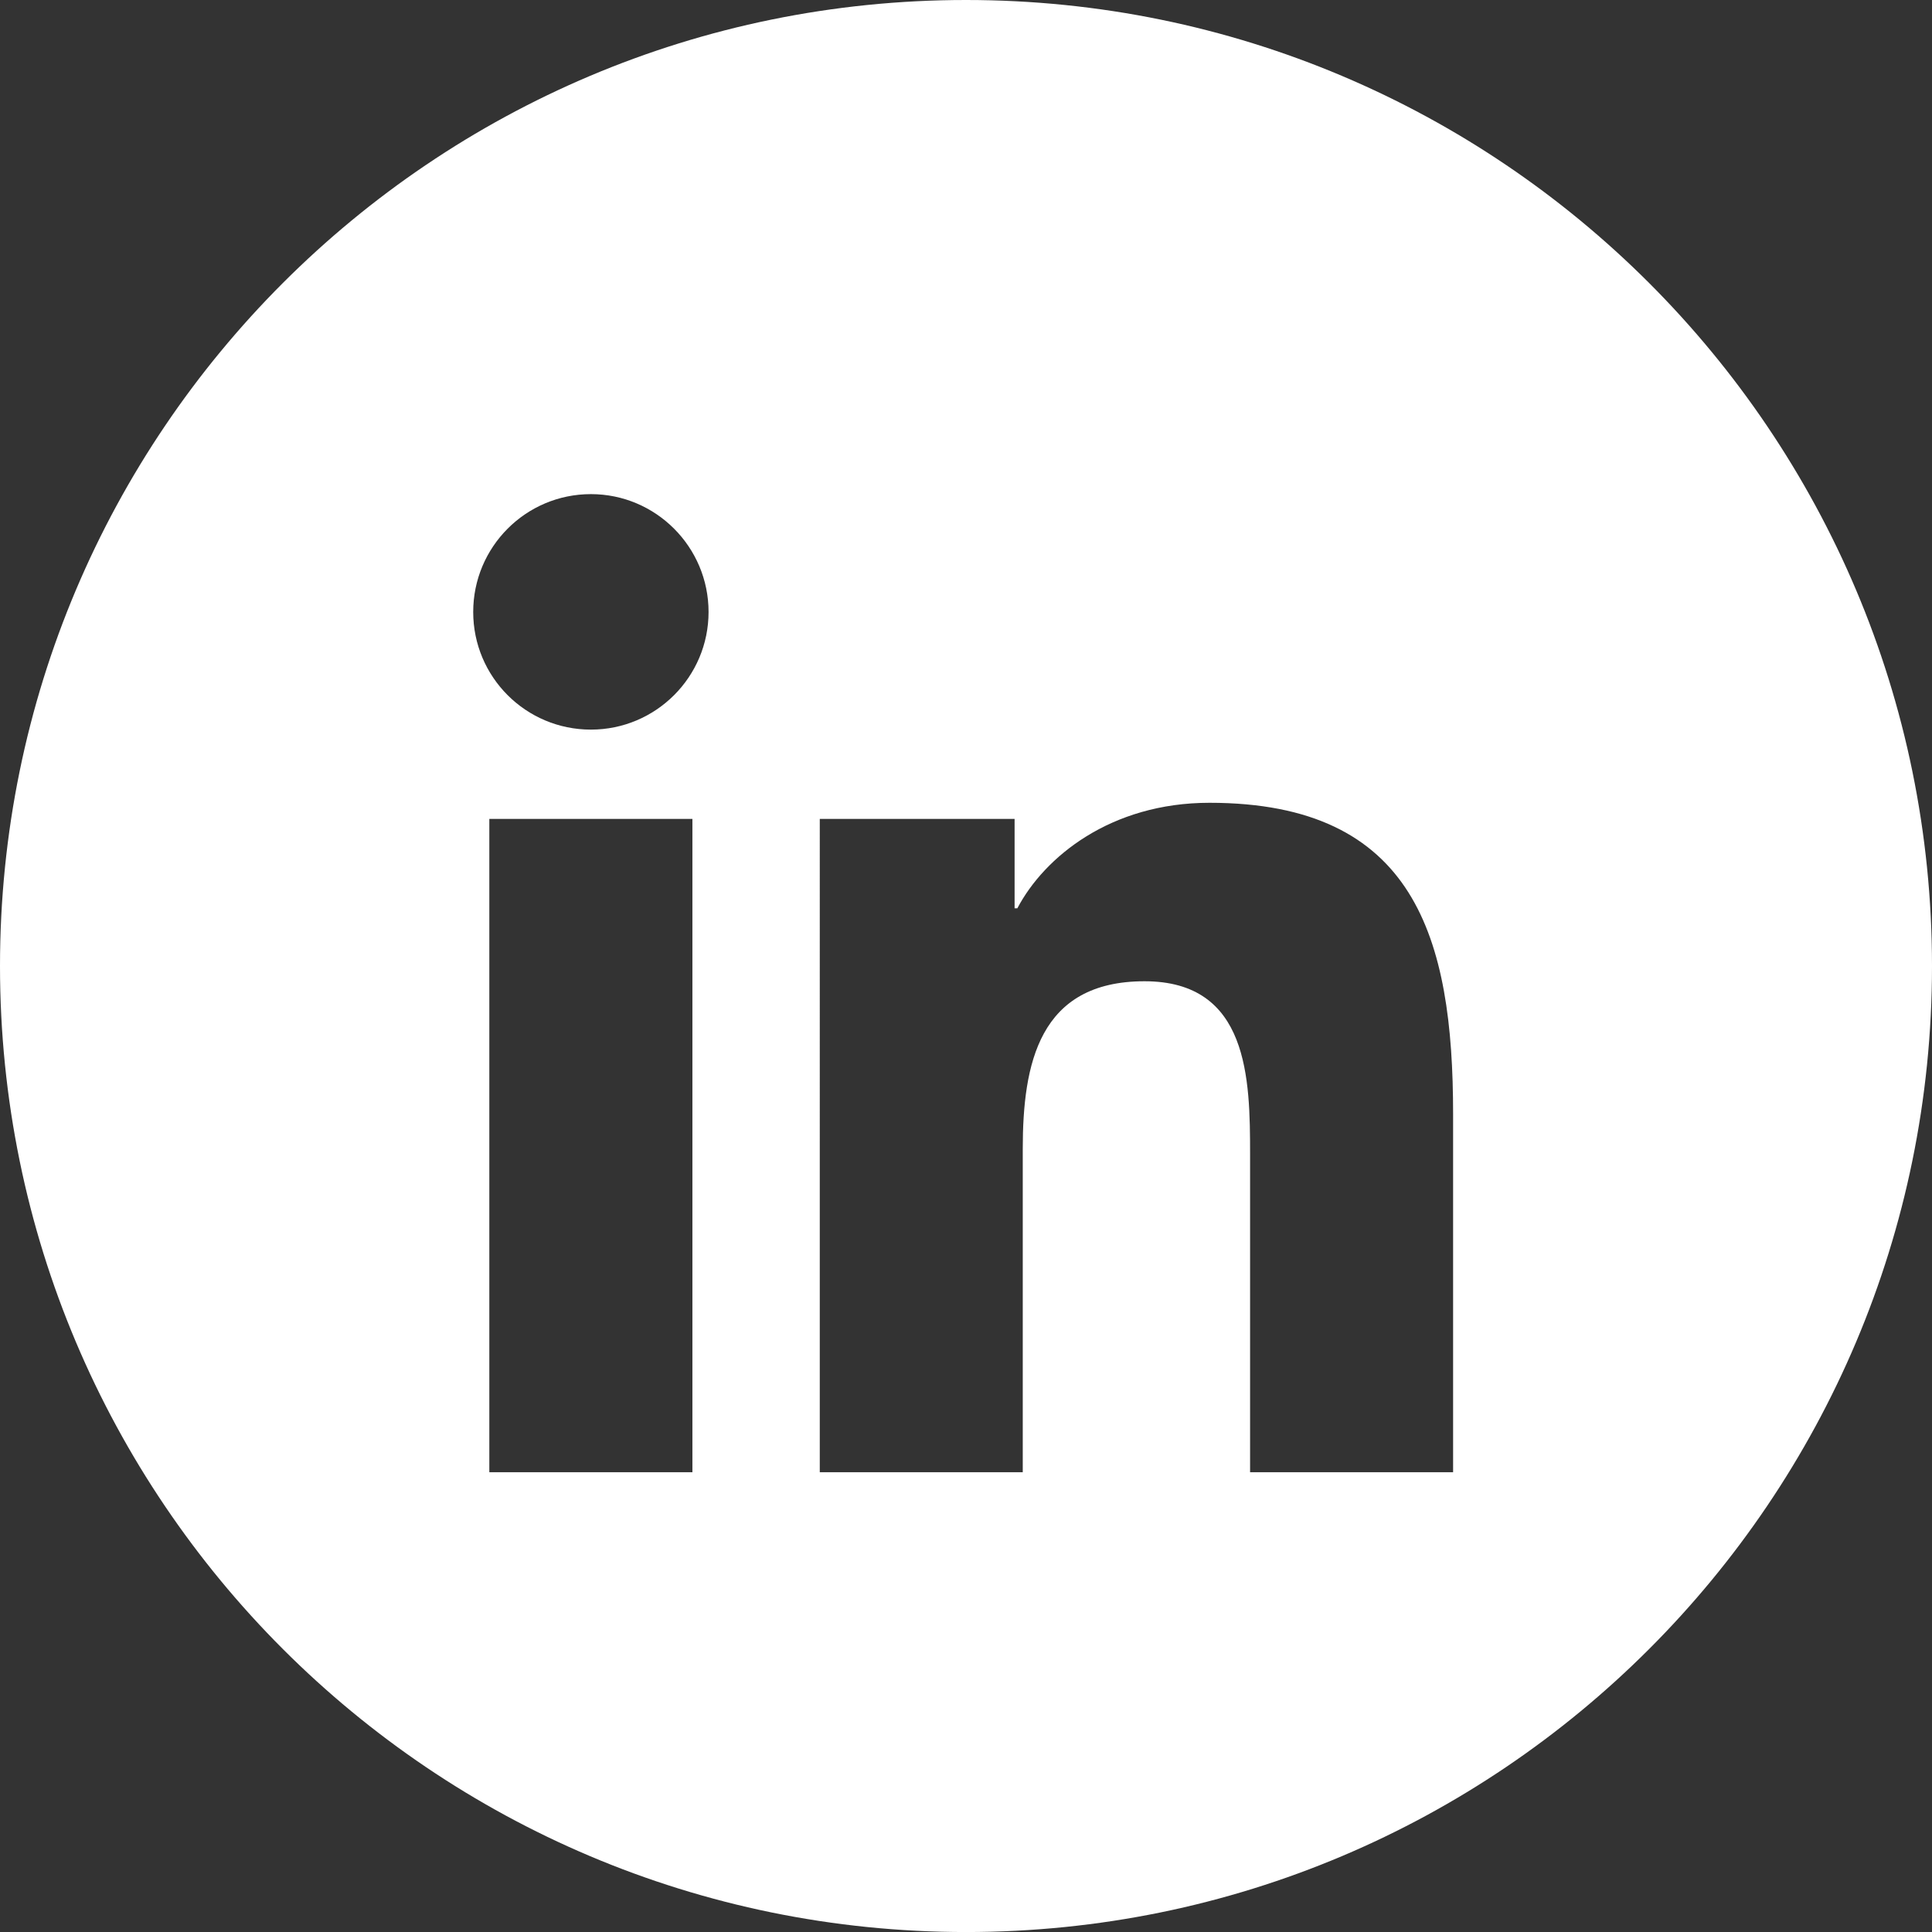 <?xml version="1.0" encoding="utf-8"?>
<!-- Generator: Adobe Illustrator 23.0.1, SVG Export Plug-In . SVG Version: 6.00 Build 0)  -->
<svg version="1.1" id="Layer_1" xmlns="http://www.w3.org/2000/svg" xmlns:xlink="http://www.w3.org/1999/xlink" x="0px" y="0px"
	 viewBox="0 0 58.004 58.005" style="enable-background:new 0 0 58.004 58.005;" xml:space="preserve">
<rect x="0" y="0" width="58.004" height="58.005" fill="#333333" stroke="none"/>
<style type="text/css">
	.st0{fill:#FFFFFF;}
</style>
<path class="st0" d="M29.002,0C12.984,0,0,12.985,0,29.003C0,45.02,12.984,58.005,29.002,58.005S58.004,45.02,58.004,29.003
	C58.004,12.985,45.02,0,29.002,0z M20.788,44.201h-6.097V24.586h6.097V44.201z M17.741,21.905c-1.955,0-3.534-1.581-3.534-3.532
	c0-1.952,1.579-3.538,3.534-3.538c1.948,0,3.532,1.586,3.532,3.538C21.273,20.324,19.689,21.905,17.741,21.905z M43.626,44.201
	h-6.095v-9.539c0-2.274-0.039-5.202-3.169-5.202c-3.171,0-3.656,2.481-3.656,5.039v9.702h-6.094V24.586h5.849v2.683h0.083
	c0.813-1.543,2.802-3.167,5.768-3.167c6.174,0,7.314,4.061,7.314,9.341V44.201z"/>
</svg>
